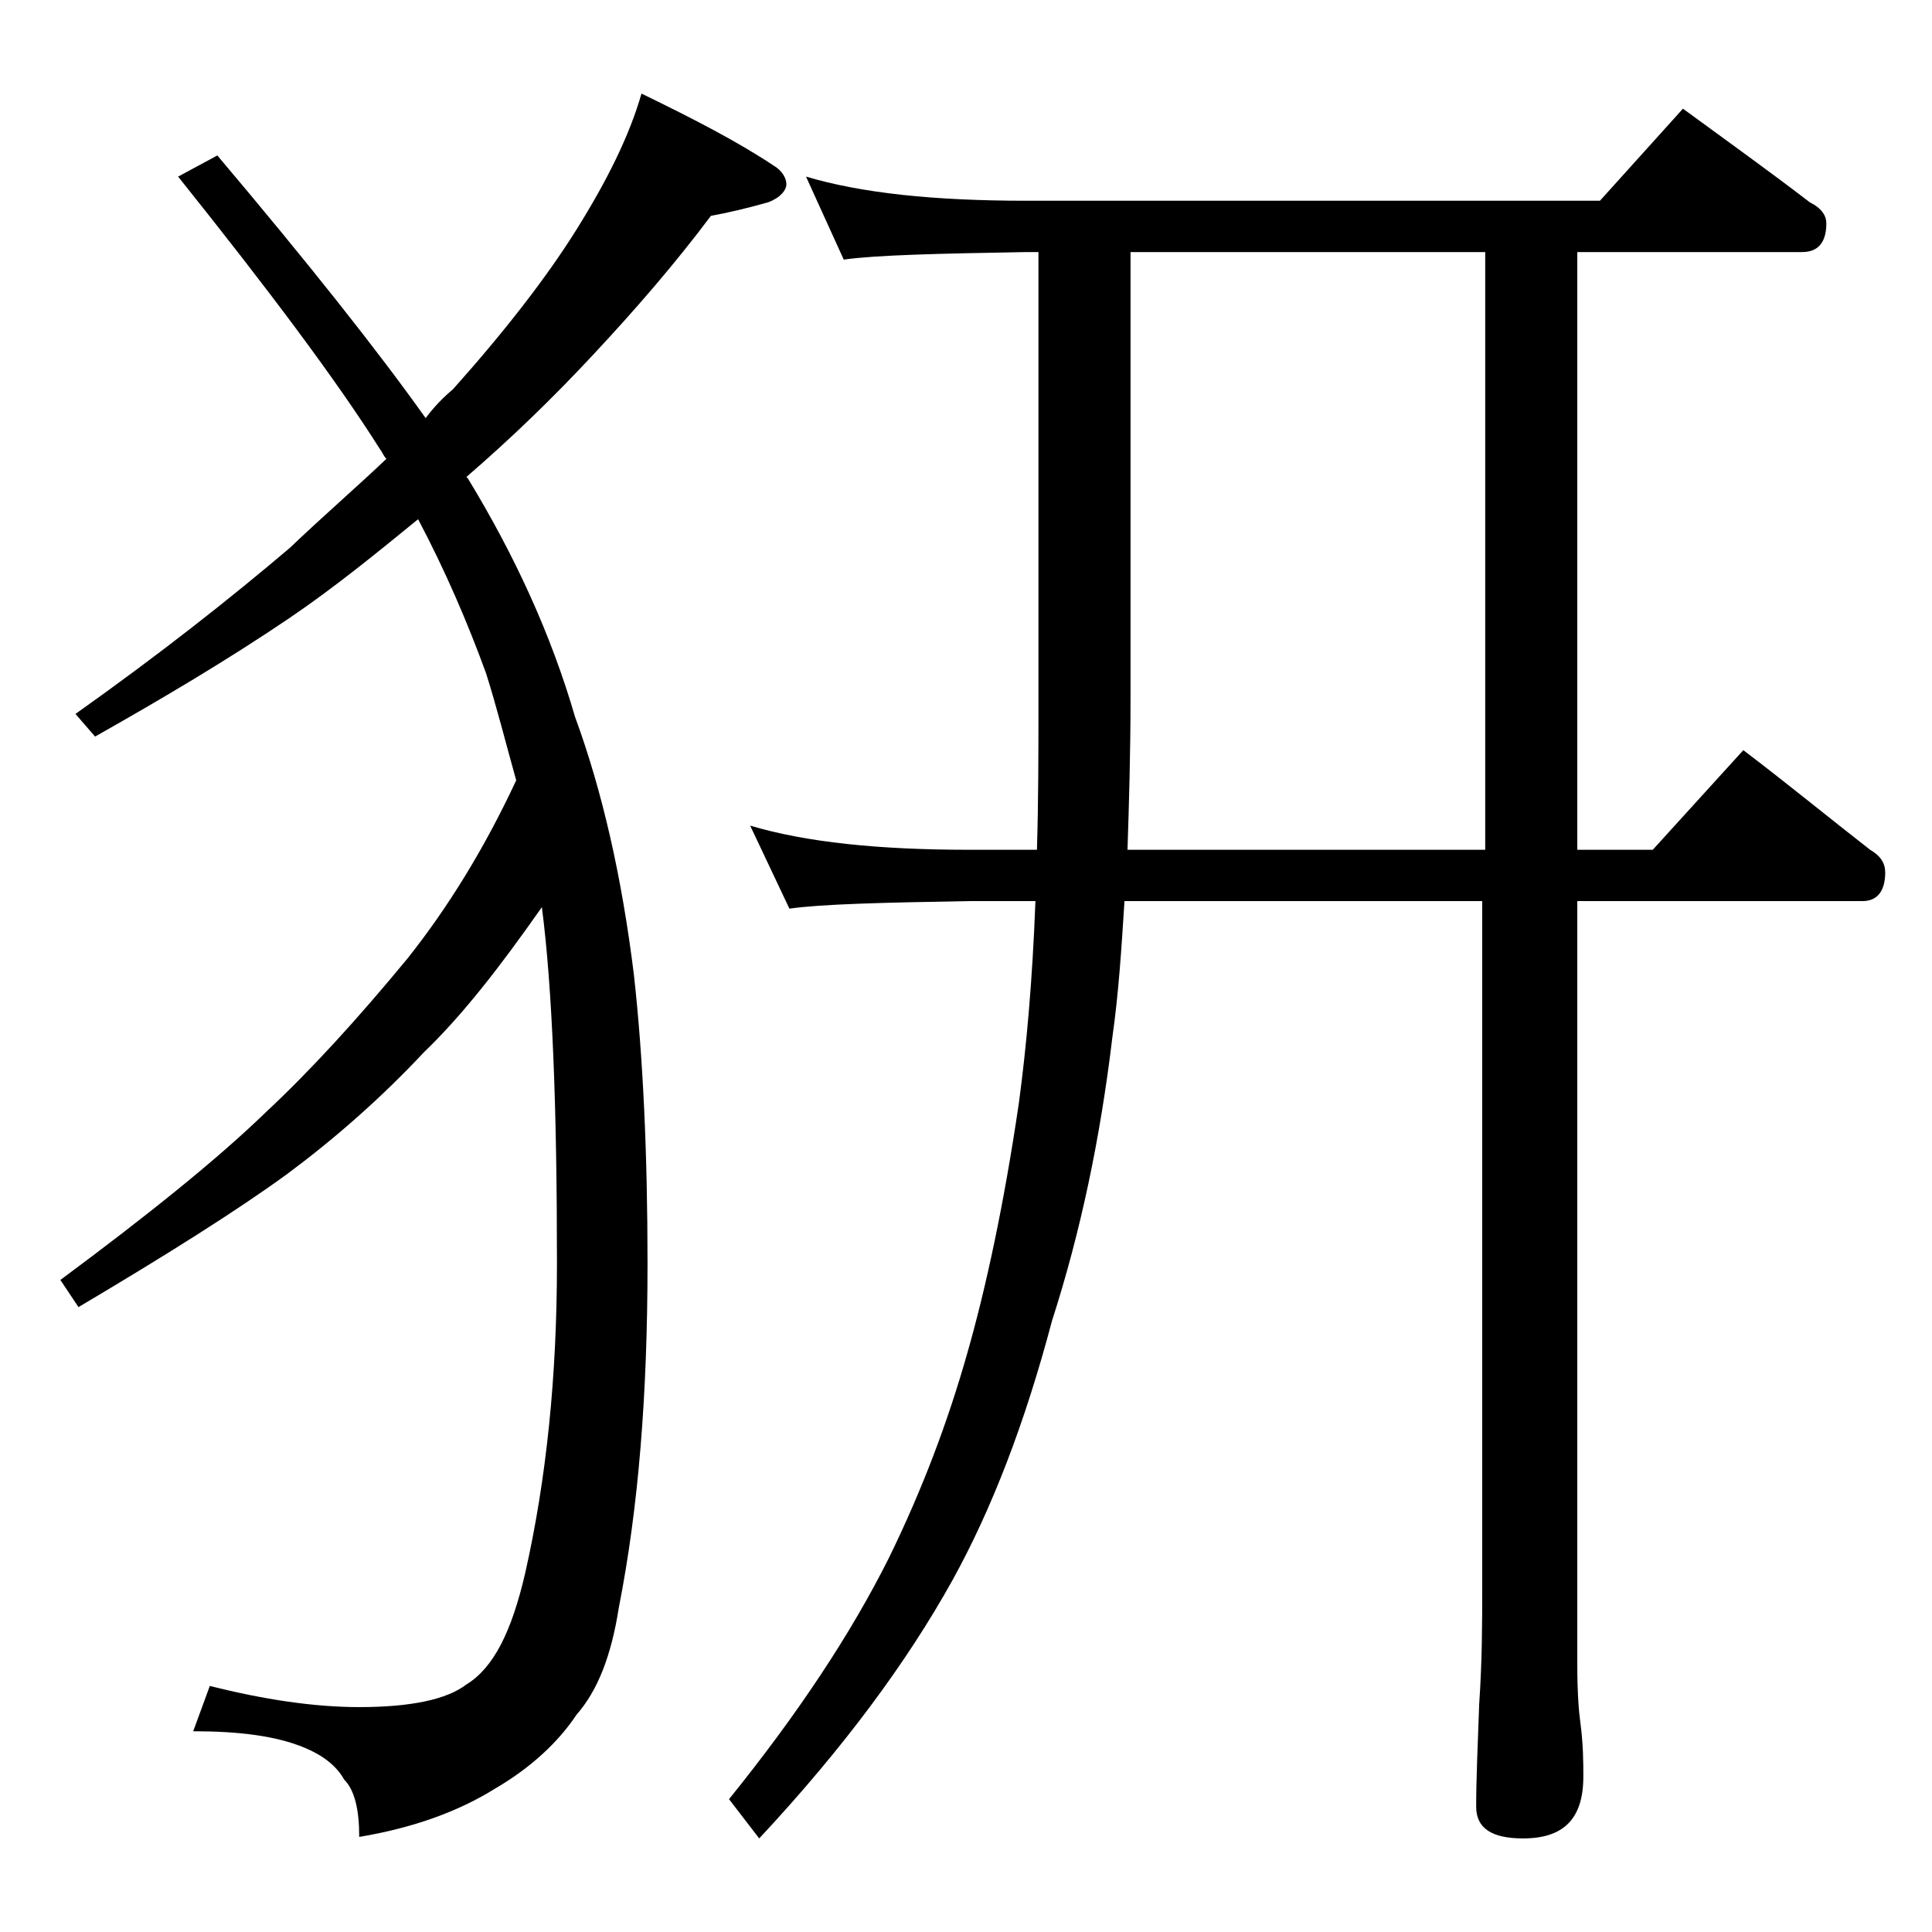 <?xml version="1.0" encoding="utf-8"?>
<!-- Generator: Adobe Illustrator 18.0.0, SVG Export Plug-In . SVG Version: 6.00 Build 0)  -->
<!DOCTYPE svg PUBLIC "-//W3C//DTD SVG 1.1//EN" "http://www.w3.org/Graphics/SVG/1.1/DTD/svg11.dtd">
<svg version="1.1" id="Layer_1" xmlns="http://www.w3.org/2000/svg" xmlns:xlink="http://www.w3.org/1999/xlink" x="0px" y="0px"
	 viewBox="0 0 128 128" enable-background="new 0 0 128 128" xml:space="preserve">
<path d="M42.5,6.2c3.5,1.7,6.4,3.2,8.8,4.8c0.5,0.3,0.8,0.8,0.8,1.2s-0.4,0.9-1.2,1.2c-1.4,0.4-2.7,0.7-3.8,0.9
	c-2.4,3.2-5,6.2-7.8,9.2c-2.7,2.9-5.5,5.6-8.4,8.1l0.1,0.1c3.1,5.1,5.5,10.3,7.1,15.8c1.8,4.9,3.1,10.6,3.9,17.1
	c0.6,5.4,0.9,11.8,0.9,19.1c0,8.7-0.6,16.2-1.9,22.8c-0.5,3.2-1.4,5.5-2.8,7.1c-1.2,1.8-3,3.5-5.4,4.9c-2.4,1.5-5.4,2.6-9,3.2
	c0-1.8-0.3-3.1-1-3.8c-0.5-0.9-1.4-1.6-2.6-2.1c-1.9-0.8-4.4-1.1-7.4-1.1l1.1-3c3.6,0.9,6.9,1.4,9.9,1.4c3.4,0,5.8-0.5,7.1-1.5
	c1.8-1.1,3-3.5,3.9-7.4c1.4-6.2,2.1-13,2.1-20.5c0-10.3-0.3-18.2-1-23.6c-2.8,4-5.3,7.2-7.8,9.6c-2.9,3.1-6,5.8-9.1,8.1
	c-3.3,2.4-7.9,5.3-13.8,8.8L4,84.8c5.8-4.3,10.4-8,13.6-11.1c3-2.8,6.1-6.2,9.4-10.2c2.7-3.4,5.1-7.3,7.2-11.8
	c-0.7-2.5-1.3-4.9-2-7.1c-1.2-3.3-2.7-6.8-4.5-10.2c-2.7,2.2-5.5,4.5-8.6,6.6c-4,2.7-8.2,5.2-12.8,7.8L5,47.3
	c5.5-3.9,10.2-7.6,14.2-11c2.2-2.1,4.4-4,6.4-5.9c-0.2-0.2-0.3-0.5-0.4-0.6c-2.9-4.6-7.4-10.6-13.4-18.1l2.6-1.4
	c6,7.1,10.6,12.9,13.8,17.4c0.6-0.8,1.2-1.4,1.8-1.9c3.4-3.8,6.2-7.4,8.2-10.6C40.2,12,41.7,9,42.5,6.2z M69,16.7h-1
	c-5.9,0.1-10,0.2-12.1,0.5l-2.5-5.5c3.7,1.1,8.5,1.6,14.6,1.6h38l5.5-6.1c3,2.2,5.8,4.2,8.4,6.2c0.8,0.4,1.1,0.9,1.1,1.4
	c0,1.2-0.5,1.9-1.6,1.9h-14.9v39.6h5l6-6.6c2.9,2.2,5.7,4.5,8.4,6.6c0.7,0.4,1,0.9,1,1.5c0,1.2-0.5,1.9-1.5,1.9h-18.9v50.6
	c0,1.8,0.1,3.1,0.2,3.8c0.2,1.5,0.2,2.7,0.2,3.6c0,2.8-1.3,4.1-4,4.1c-2.1,0-3.1-0.7-3.1-2.1c0-1.8,0.1-4,0.2-6.8
	c0.2-2.9,0.2-5.5,0.2-7.6V59.7H74.5c-0.2,3.2-0.4,6.2-0.8,9c-0.8,6.7-2.1,12.9-4,18.8c-1.8,6.8-4,12.5-6.6,17.2
	c-3,5.4-7.2,11.1-12.8,17.1l-2-2.6c4.6-5.7,8.1-11,10.6-16c2.2-4.5,3.9-9,5.2-13.6c1.2-4.2,2.4-9.7,3.4-16.5
	c0.5-3.7,0.9-8.1,1.1-13.4h-4.4c-5.8,0.1-9.8,0.2-11.9,0.5l-2.6-5.5c3.7,1.1,8.5,1.6,14.5,1.6h4.5c0.1-3.2,0.1-6.5,0.1-10V16.7z
	 M98.4,56.3V16.7H74.9v29.6c0,3.6-0.1,6.9-0.2,10H98.4z"/>
</svg>
